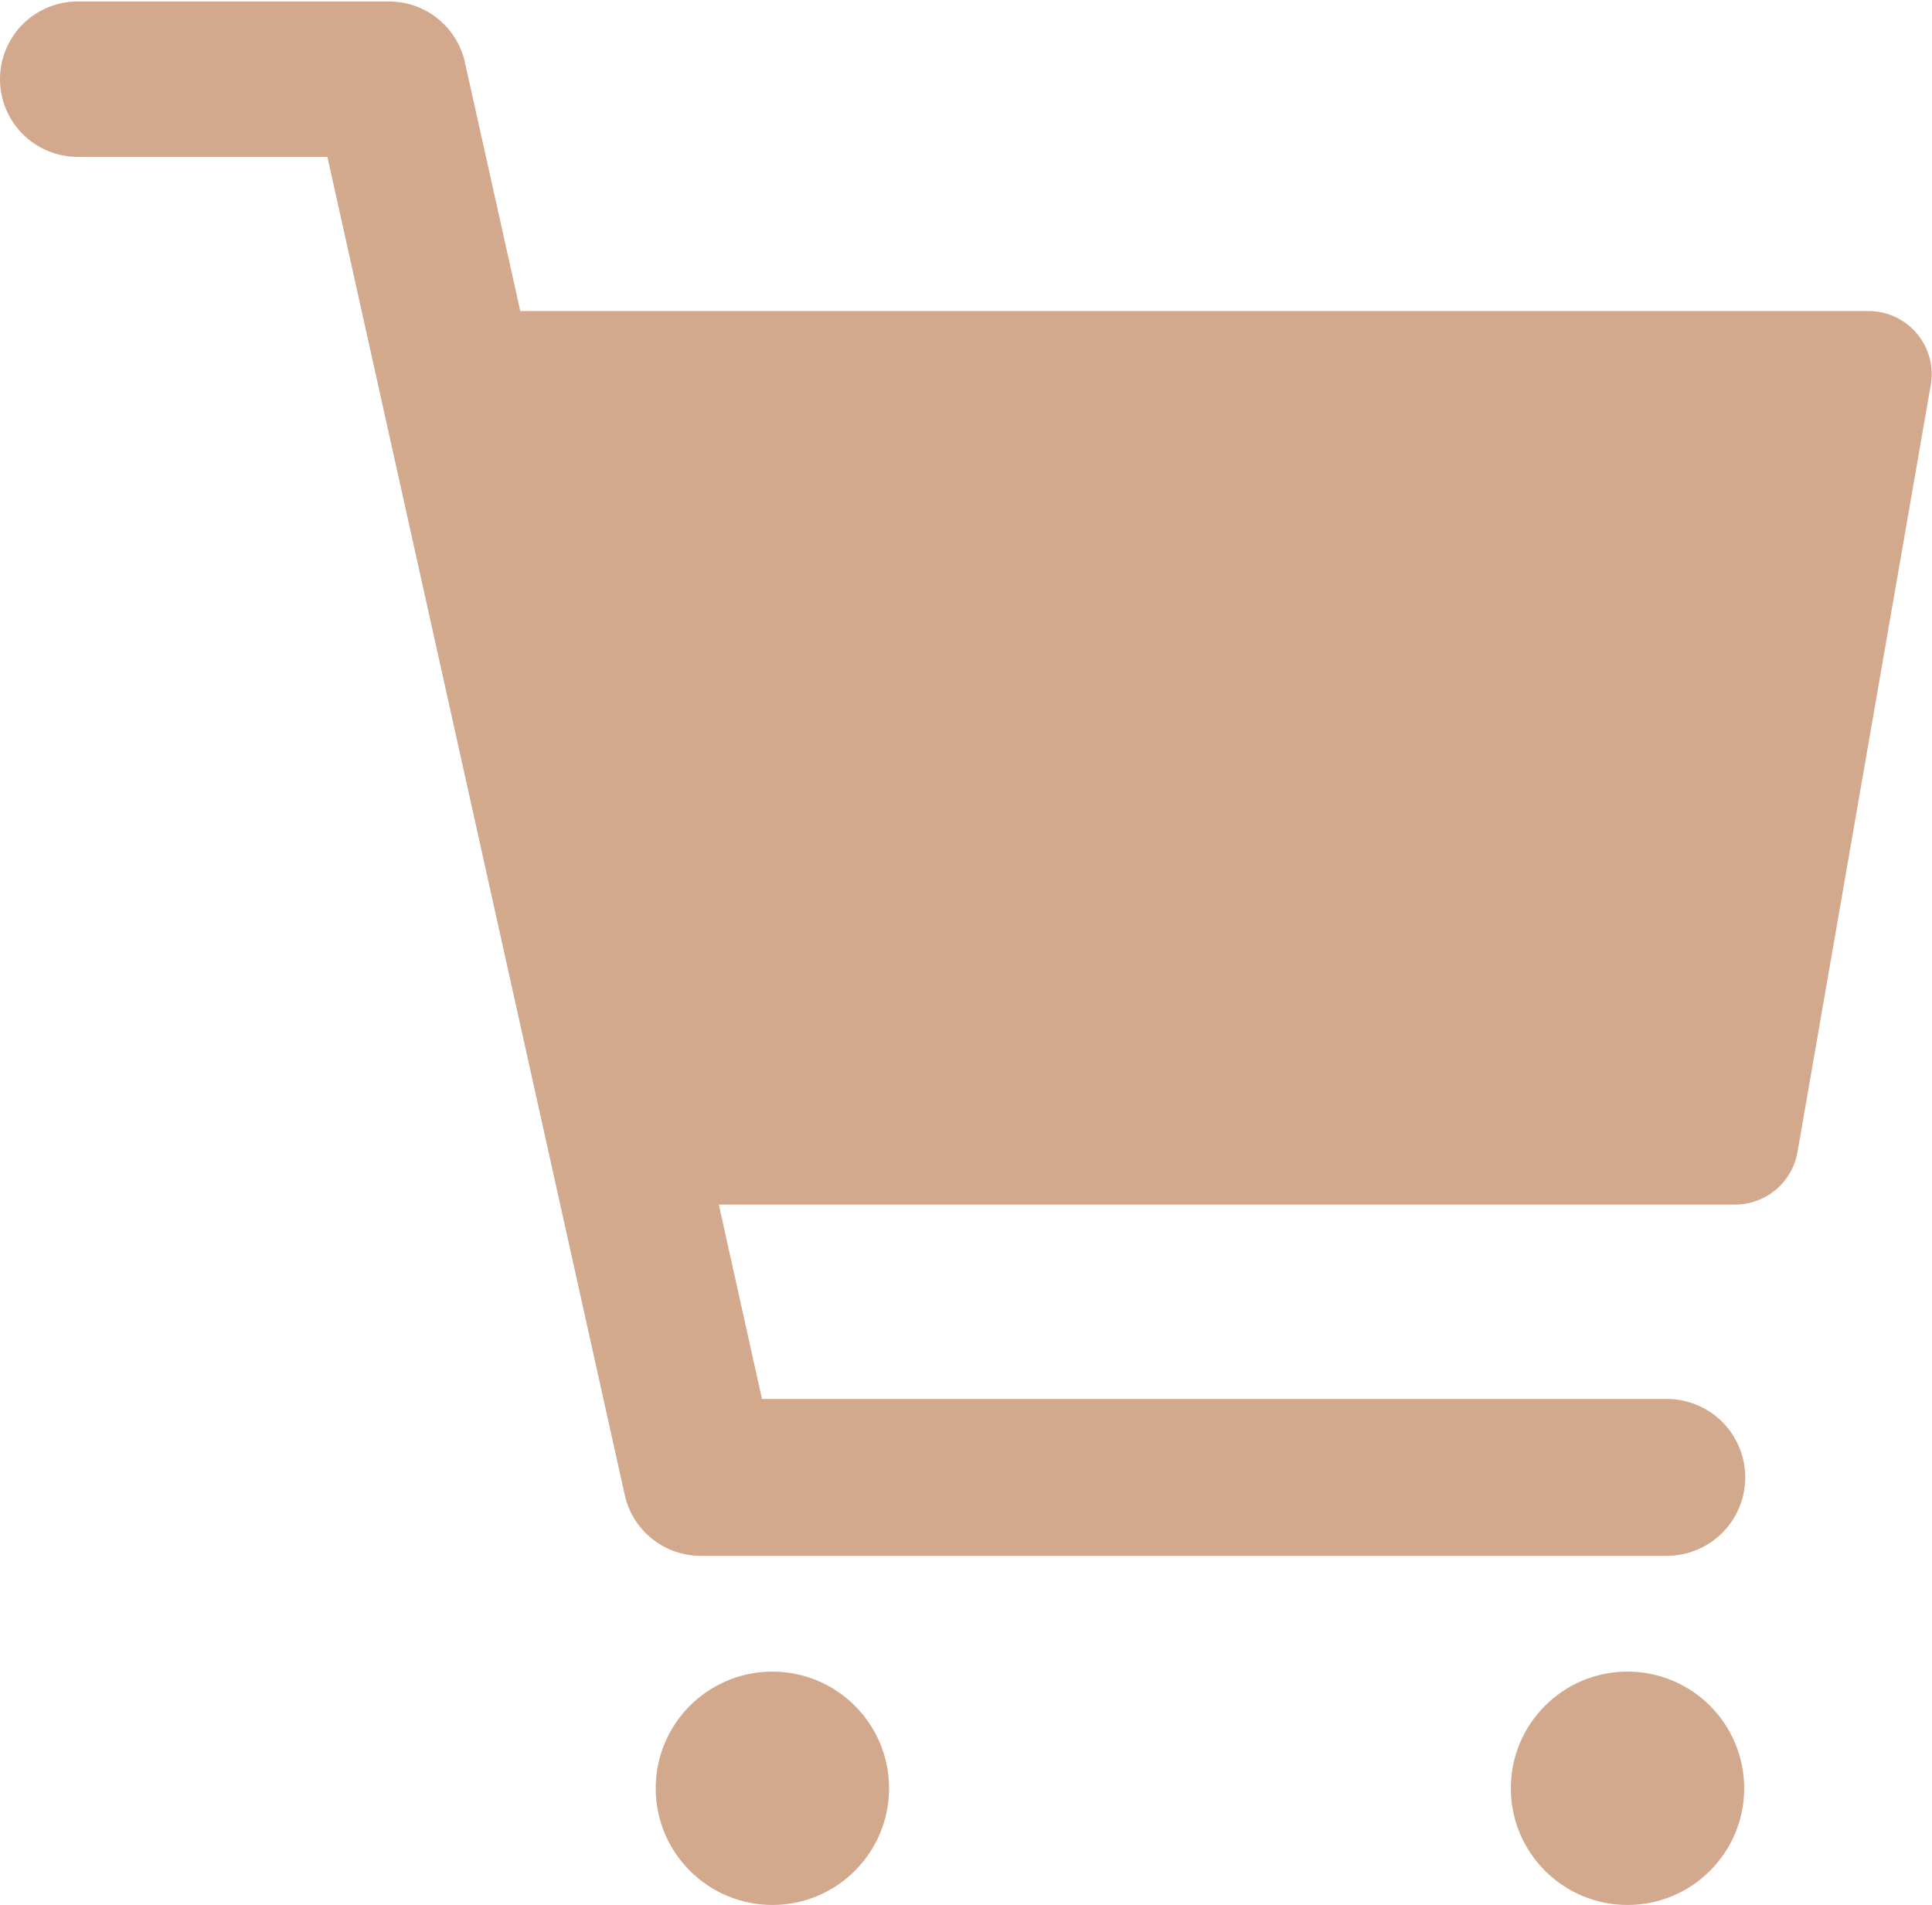 <svg xmlns="http://www.w3.org/2000/svg" width="64.91" height="64" viewBox="0 0 64.91 64"><defs><style>.a{fill:#d3a98d}</style></defs><circle class="a" cx="54.68" cy="60.08" r="3.92"/><circle class="a" cx="25.95" cy="60.08" r="3.92"/><path class="a" d="M62.78 10.45h-45.3l-1.87-8.4a2.61 2.61 0 0 0-2.55-2H2.61a2.61 2.61 0 0 0 0 5.22H11l10 45a2.61 2.61 0 0 0 2.55 2H56A2.61 2.61 0 0 0 56 47H25.6l-1.45-6.53h34.14a2.13 2.13 0 0 0 2.1-1.76l4.48-25.79a2.12 2.12 0 0 0-2.09-2.47z"/></svg>